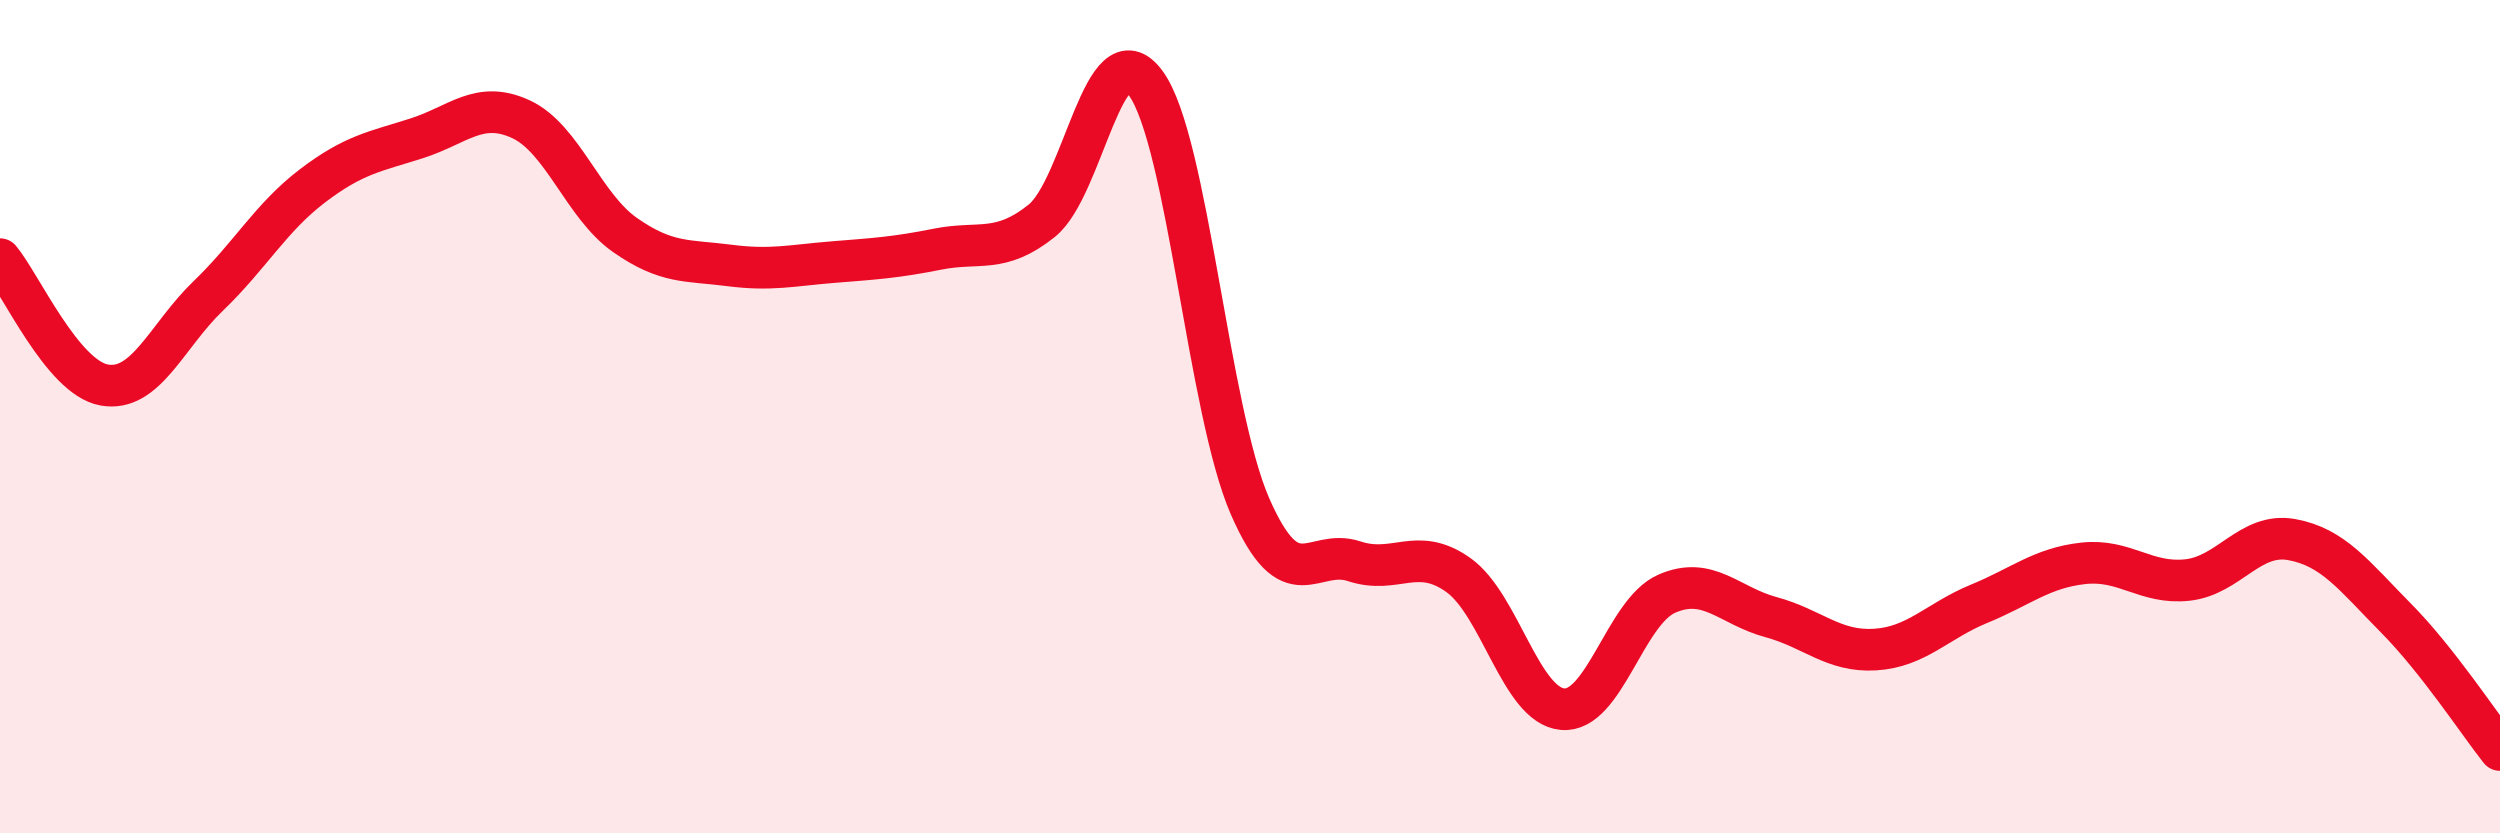 
    <svg width="60" height="20" viewBox="0 0 60 20" xmlns="http://www.w3.org/2000/svg">
      <path
        d="M 0,6.22 C 0.5,6.82 1.5,9.06 2.5,9.24 C 3.5,9.42 4,8.06 5,7.1 C 6,6.14 6.5,5.22 7.5,4.46 C 8.5,3.7 9,3.64 10,3.32 C 11,3 11.5,2.4 12.5,2.86 C 13.5,3.32 14,4.94 15,5.64 C 16,6.34 16.5,6.24 17.5,6.37 C 18.5,6.5 19,6.37 20,6.29 C 21,6.21 21.5,6.18 22.5,5.98 C 23.5,5.78 24,6.1 25,5.3 C 26,4.5 26.5,0.63 27.5,2 C 28.5,3.37 29,9.86 30,12.15 C 31,14.44 31.5,13.14 32.5,13.47 C 33.5,13.8 34,13.09 35,13.8 C 36,14.51 36.5,16.93 37.5,17.02 C 38.5,17.11 39,14.69 40,14.25 C 41,13.81 41.5,14.54 42.5,14.81 C 43.5,15.08 44,15.65 45,15.59 C 46,15.53 46.5,14.9 47.5,14.49 C 48.5,14.08 49,13.63 50,13.52 C 51,13.41 51.5,14.03 52.5,13.92 C 53.5,13.81 54,12.77 55,12.95 C 56,13.13 56.5,13.82 57.5,14.83 C 58.5,15.84 59.5,17.37 60,18L60 20L0 20Z"
        fill="#EB0A25"
        opacity="0.1"
        stroke-linecap="round"
        stroke-linejoin="round"
      />
      <path
        d="M 0,6.22 C 0.5,6.82 1.5,9.06 2.5,9.24 C 3.5,9.42 4,8.06 5,7.1 C 6,6.14 6.5,5.22 7.5,4.46 C 8.5,3.7 9,3.64 10,3.32 C 11,3 11.5,2.4 12.5,2.86 C 13.5,3.32 14,4.94 15,5.64 C 16,6.34 16.5,6.24 17.5,6.37 C 18.5,6.5 19,6.37 20,6.29 C 21,6.21 21.5,6.18 22.5,5.98 C 23.5,5.78 24,6.1 25,5.3 C 26,4.5 26.5,0.63 27.5,2 C 28.5,3.37 29,9.86 30,12.15 C 31,14.44 31.5,13.14 32.5,13.47 C 33.5,13.8 34,13.09 35,13.8 C 36,14.51 36.5,16.93 37.5,17.02 C 38.5,17.11 39,14.69 40,14.25 C 41,13.81 41.5,14.54 42.5,14.81 C 43.5,15.08 44,15.65 45,15.59 C 46,15.53 46.5,14.9 47.5,14.49 C 48.5,14.08 49,13.63 50,13.52 C 51,13.41 51.5,14.03 52.5,13.92 C 53.5,13.81 54,12.77 55,12.95 C 56,13.13 56.5,13.82 57.5,14.83 C 58.5,15.84 59.5,17.37 60,18"
        stroke="#EB0A25"
        stroke-width="1"
        fill="none"
        stroke-linecap="round"
        stroke-linejoin="round"
      />
    </svg>
  